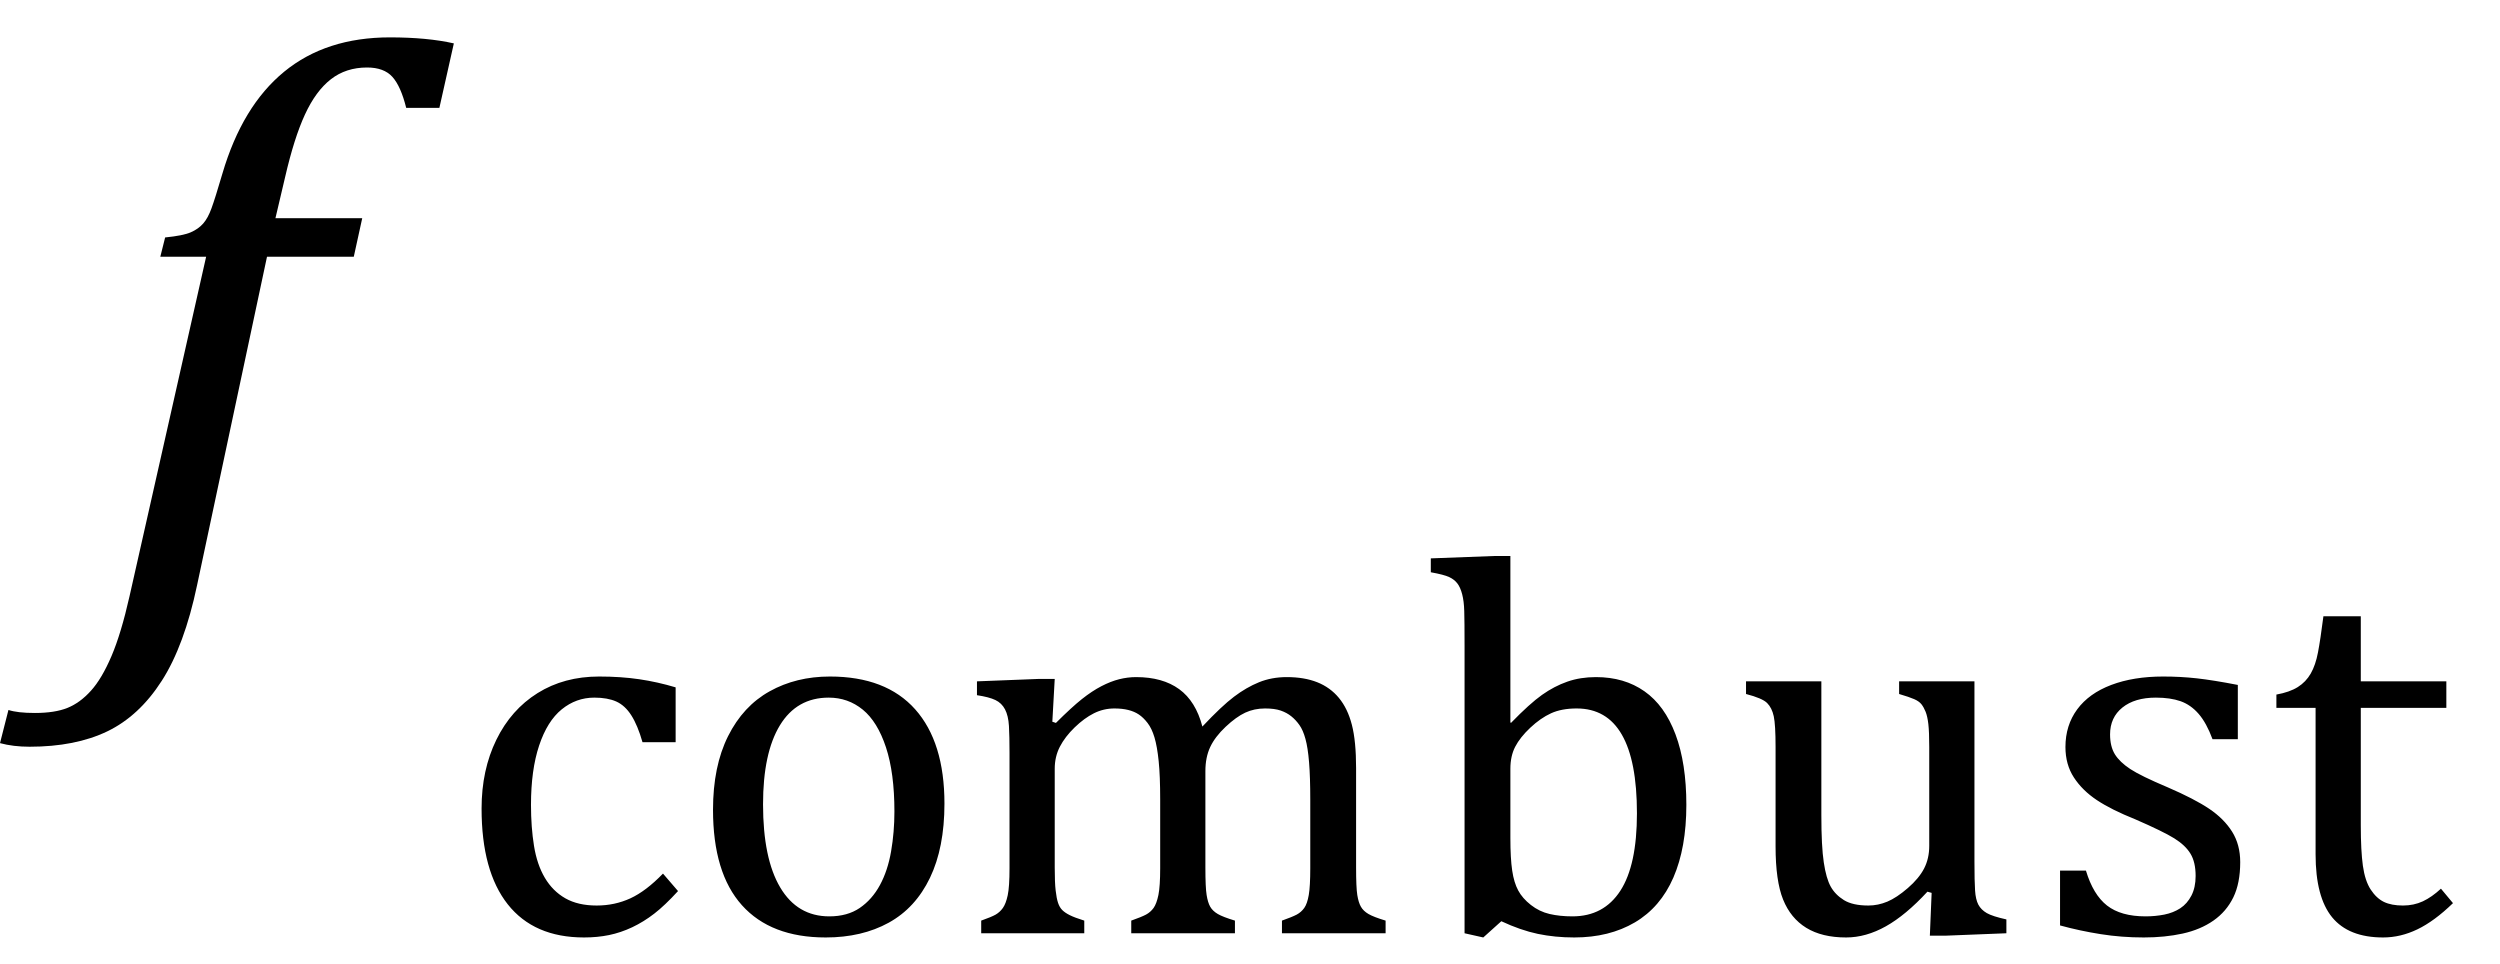 <?xml version="1.0" encoding="UTF-8" standalone="no"?><svg xmlns="http://www.w3.org/2000/svg" xmlns:xlink="http://www.w3.org/1999/xlink" stroke-dasharray="none" shape-rendering="auto" font-family="'Dialog'" width="64.813" text-rendering="auto" fill-opacity="1" contentScriptType="text/ecmascript" color-interpolation="auto" color-rendering="auto" preserveAspectRatio="xMidYMid meet" font-size="12" fill="black" stroke="black" image-rendering="auto" stroke-miterlimit="10" zoomAndPan="magnify" version="1.0" stroke-linecap="square" stroke-linejoin="miter" contentStyleType="text/css" font-style="normal" height="25" stroke-width="1" stroke-dashoffset="0" font-weight="normal" stroke-opacity="1" y="-10"><!--Converted from MathML using JEuclid--><defs id="genericDefs"/><g><g text-rendering="optimizeLegibility" transform="translate(2.625,15)" color-rendering="optimizeQuality" color-interpolation="linearRGB" image-rendering="optimizeQuality"><path d="M2.484 0.172 Q2.156 1.734 1.57 2.648 Q0.984 3.562 0.156 3.961 Q-0.672 4.359 -1.859 4.359 Q-2.281 4.359 -2.625 4.266 L-2.406 3.406 Q-2.172 3.484 -1.719 3.484 Q-1.203 3.484 -0.875 3.352 Q-0.547 3.219 -0.266 2.906 Q0.016 2.594 0.266 2.008 Q0.516 1.422 0.734 0.453 L2.719 -8.344 L1.531 -8.344 L1.656 -8.844 Q2.125 -8.891 2.32 -8.977 Q2.516 -9.062 2.641 -9.203 Q2.766 -9.344 2.859 -9.602 Q2.953 -9.859 3.141 -10.5 Q3.656 -12.25 4.742 -13.141 Q5.828 -14.031 7.484 -14.031 Q8.453 -14.031 9.141 -13.875 L8.766 -12.203 L7.906 -12.203 Q7.766 -12.766 7.547 -13.008 Q7.328 -13.25 6.891 -13.25 Q6.344 -13.25 5.953 -12.945 Q5.562 -12.641 5.281 -12.031 Q5 -11.422 4.766 -10.406 L4.516 -9.344 L6.766 -9.344 L6.547 -8.344 L4.297 -8.344 L2.484 0.172 Z" stroke="none"/></g><g text-rendering="optimizeLegibility" transform="translate(11.766,24.195)" color-rendering="optimizeQuality" color-interpolation="linearRGB" image-rendering="optimizeQuality"><path d="M5.75 -6.375 L5.75 -4.953 L4.891 -4.953 Q4.766 -5.391 4.602 -5.648 Q4.438 -5.906 4.211 -6.008 Q3.984 -6.109 3.641 -6.109 Q3.172 -6.109 2.797 -5.805 Q2.422 -5.5 2.211 -4.867 Q2 -4.234 2 -3.328 Q2 -2.75 2.078 -2.266 Q2.156 -1.781 2.359 -1.438 Q2.562 -1.094 2.891 -0.906 Q3.219 -0.719 3.703 -0.719 Q4.172 -0.719 4.578 -0.906 Q4.984 -1.094 5.422 -1.547 L5.812 -1.094 Q5.469 -0.719 5.195 -0.508 Q4.922 -0.297 4.625 -0.156 Q4.328 -0.016 4.023 0.047 Q3.719 0.109 3.375 0.109 Q2.078 0.109 1.398 -0.75 Q0.719 -1.609 0.719 -3.234 Q0.719 -4.234 1.102 -5.016 Q1.484 -5.797 2.172 -6.227 Q2.859 -6.656 3.766 -6.656 Q4.328 -6.656 4.805 -6.586 Q5.281 -6.516 5.75 -6.375 ZM9.641 0.109 Q8.219 0.109 7.469 -0.727 Q6.719 -1.562 6.719 -3.203 Q6.719 -4.328 7.109 -5.109 Q7.5 -5.891 8.188 -6.273 Q8.875 -6.656 9.75 -6.656 Q11.203 -6.656 11.961 -5.805 Q12.719 -4.953 12.719 -3.359 Q12.719 -2.219 12.344 -1.438 Q11.969 -0.656 11.273 -0.273 Q10.578 0.109 9.641 0.109 ZM8.016 -3.344 Q8.016 -1.938 8.461 -1.188 Q8.906 -0.438 9.734 -0.438 Q10.203 -0.438 10.523 -0.656 Q10.844 -0.875 11.047 -1.25 Q11.25 -1.625 11.336 -2.125 Q11.422 -2.625 11.422 -3.156 Q11.422 -4.156 11.203 -4.82 Q10.984 -5.484 10.602 -5.797 Q10.219 -6.109 9.719 -6.109 Q8.891 -6.109 8.453 -5.391 Q8.016 -4.672 8.016 -3.344 ZM15.516 -5.484 L15.609 -5.453 Q16.016 -5.859 16.281 -6.07 Q16.547 -6.281 16.789 -6.406 Q17.031 -6.531 17.25 -6.586 Q17.469 -6.641 17.688 -6.641 Q18.375 -6.641 18.805 -6.328 Q19.234 -6.016 19.406 -5.359 Q19.906 -5.891 20.227 -6.133 Q20.547 -6.375 20.875 -6.508 Q21.203 -6.641 21.594 -6.641 Q22.047 -6.641 22.383 -6.508 Q22.719 -6.375 22.945 -6.102 Q23.172 -5.828 23.281 -5.406 Q23.391 -4.984 23.391 -4.281 L23.391 -1.703 Q23.391 -1.188 23.422 -0.992 Q23.453 -0.797 23.516 -0.688 Q23.578 -0.578 23.711 -0.5 Q23.844 -0.422 24.156 -0.328 L24.156 0 L21.469 0 L21.469 -0.328 Q21.734 -0.422 21.852 -0.484 Q21.969 -0.547 22.047 -0.656 Q22.125 -0.766 22.164 -0.992 Q22.203 -1.219 22.203 -1.688 L22.203 -3.469 Q22.203 -4.047 22.172 -4.43 Q22.141 -4.812 22.078 -5.039 Q22.016 -5.266 21.922 -5.398 Q21.828 -5.531 21.711 -5.625 Q21.594 -5.719 21.438 -5.773 Q21.281 -5.828 21.031 -5.828 Q20.75 -5.828 20.516 -5.719 Q20.281 -5.609 20.008 -5.352 Q19.734 -5.094 19.609 -4.828 Q19.484 -4.562 19.484 -4.203 L19.484 -1.703 Q19.484 -1.188 19.516 -0.992 Q19.547 -0.797 19.609 -0.688 Q19.672 -0.578 19.805 -0.5 Q19.938 -0.422 20.25 -0.328 L20.25 0 L17.562 0 L17.562 -0.328 Q17.828 -0.422 17.945 -0.484 Q18.062 -0.547 18.141 -0.656 Q18.219 -0.766 18.266 -0.992 Q18.312 -1.219 18.312 -1.688 L18.312 -3.469 Q18.312 -4.078 18.273 -4.461 Q18.234 -4.844 18.164 -5.078 Q18.094 -5.312 17.984 -5.453 Q17.875 -5.594 17.758 -5.672 Q17.641 -5.75 17.484 -5.789 Q17.328 -5.828 17.125 -5.828 Q16.844 -5.828 16.594 -5.703 Q16.344 -5.578 16.094 -5.336 Q15.844 -5.094 15.711 -4.836 Q15.578 -4.578 15.578 -4.266 L15.578 -1.703 Q15.578 -1.312 15.602 -1.109 Q15.625 -0.906 15.664 -0.789 Q15.703 -0.672 15.773 -0.602 Q15.844 -0.531 15.969 -0.469 Q16.094 -0.406 16.344 -0.328 L16.344 0 L13.672 0 L13.672 -0.328 Q13.938 -0.422 14.047 -0.484 Q14.156 -0.547 14.234 -0.656 Q14.312 -0.766 14.359 -0.984 Q14.406 -1.203 14.406 -1.688 L14.406 -4.672 Q14.406 -5.109 14.391 -5.375 Q14.375 -5.641 14.289 -5.805 Q14.203 -5.969 14.039 -6.047 Q13.875 -6.125 13.562 -6.172 L13.562 -6.531 L15.172 -6.594 L15.578 -6.594 L15.516 -5.484 ZM27.391 -5.469 L27.406 -5.453 Q27.891 -5.953 28.211 -6.18 Q28.531 -6.406 28.867 -6.523 Q29.203 -6.641 29.609 -6.641 Q30.344 -6.641 30.867 -6.273 Q31.391 -5.906 31.672 -5.156 Q31.953 -4.406 31.953 -3.328 Q31.953 -2.219 31.617 -1.445 Q31.281 -0.672 30.617 -0.281 Q29.953 0.109 29.047 0.109 Q28.547 0.109 28.102 0.016 Q27.656 -0.078 27.156 -0.312 L26.688 0.109 L26.203 0 L26.203 -7.438 Q26.203 -8.094 26.195 -8.352 Q26.188 -8.609 26.141 -8.789 Q26.094 -8.969 26.016 -9.07 Q25.938 -9.172 25.805 -9.234 Q25.672 -9.297 25.328 -9.359 L25.328 -9.719 L26.984 -9.781 L27.391 -9.781 L27.391 -5.469 ZM27.391 -2.469 Q27.391 -1.938 27.438 -1.625 Q27.484 -1.312 27.594 -1.109 Q27.703 -0.906 27.922 -0.734 Q28.141 -0.562 28.406 -0.5 Q28.672 -0.438 29 -0.438 Q29.812 -0.438 30.242 -1.102 Q30.672 -1.766 30.672 -3.109 Q30.672 -4.469 30.281 -5.148 Q29.891 -5.828 29.109 -5.828 Q28.719 -5.828 28.445 -5.703 Q28.172 -5.578 27.906 -5.328 Q27.641 -5.078 27.516 -4.836 Q27.391 -4.594 27.391 -4.266 L27.391 -2.469 ZM33.5 -6.531 L35.453 -6.531 L35.453 -3.062 Q35.453 -2.25 35.516 -1.836 Q35.578 -1.422 35.695 -1.211 Q35.812 -1 36.039 -0.859 Q36.266 -0.719 36.672 -0.719 Q36.922 -0.719 37.164 -0.82 Q37.406 -0.922 37.695 -1.172 Q37.984 -1.422 38.117 -1.68 Q38.25 -1.938 38.25 -2.266 L38.25 -4.828 Q38.25 -5.219 38.227 -5.422 Q38.203 -5.625 38.156 -5.742 Q38.109 -5.859 38.047 -5.938 Q37.984 -6.016 37.859 -6.07 Q37.734 -6.125 37.469 -6.203 L37.469 -6.531 L39.422 -6.531 L39.422 -1.859 Q39.422 -1.344 39.438 -1.109 Q39.453 -0.875 39.523 -0.742 Q39.594 -0.609 39.742 -0.523 Q39.891 -0.438 40.25 -0.359 L40.25 0 L38.688 0.062 L38.266 0.062 L38.312 -1.047 L38.203 -1.078 Q37.641 -0.469 37.125 -0.18 Q36.609 0.109 36.094 0.109 Q35.469 0.109 35.062 -0.141 Q34.656 -0.391 34.461 -0.875 Q34.266 -1.359 34.266 -2.25 L34.266 -4.828 Q34.266 -5.406 34.219 -5.625 Q34.172 -5.844 34.047 -5.969 Q33.922 -6.094 33.5 -6.203 L33.5 -6.531 ZM46.25 -5.031 L45.594 -5.031 Q45.438 -5.453 45.234 -5.688 Q45.031 -5.922 44.766 -6.016 Q44.5 -6.109 44.125 -6.109 Q43.578 -6.109 43.258 -5.852 Q42.938 -5.594 42.938 -5.156 Q42.938 -4.844 43.062 -4.641 Q43.188 -4.438 43.461 -4.258 Q43.734 -4.078 44.438 -3.781 Q45.125 -3.484 45.508 -3.227 Q45.891 -2.969 46.102 -2.633 Q46.312 -2.297 46.312 -1.844 Q46.312 -1.297 46.133 -0.93 Q45.953 -0.562 45.617 -0.328 Q45.281 -0.094 44.82 0.008 Q44.359 0.109 43.812 0.109 Q43.234 0.109 42.695 0.023 Q42.156 -0.062 41.641 -0.203 L41.641 -1.625 L42.312 -1.625 Q42.5 -1 42.859 -0.719 Q43.219 -0.438 43.859 -0.438 Q44.109 -0.438 44.344 -0.484 Q44.578 -0.531 44.758 -0.648 Q44.938 -0.766 45.047 -0.977 Q45.156 -1.188 45.156 -1.484 Q45.156 -1.844 45.023 -2.062 Q44.891 -2.281 44.602 -2.461 Q44.312 -2.641 43.594 -2.953 Q42.969 -3.203 42.594 -3.453 Q42.219 -3.703 42 -4.039 Q41.781 -4.375 41.781 -4.828 Q41.781 -5.391 42.086 -5.805 Q42.391 -6.219 42.969 -6.438 Q43.547 -6.656 44.312 -6.656 Q44.766 -6.656 45.188 -6.609 Q45.609 -6.562 46.25 -6.438 L46.25 -5.031 ZM47.25 -6.188 Q47.594 -6.25 47.805 -6.383 Q48.016 -6.516 48.141 -6.734 Q48.266 -6.953 48.328 -7.281 Q48.391 -7.609 48.469 -8.219 L49.438 -8.219 L49.438 -6.531 L51.656 -6.531 L51.656 -5.844 L49.438 -5.844 L49.438 -2.797 Q49.438 -2.141 49.492 -1.75 Q49.547 -1.359 49.695 -1.133 Q49.844 -0.906 50.039 -0.812 Q50.234 -0.719 50.531 -0.719 Q50.812 -0.719 51.047 -0.828 Q51.281 -0.938 51.516 -1.156 L51.828 -0.781 Q51.344 -0.312 50.906 -0.102 Q50.469 0.109 50.016 0.109 Q49.125 0.109 48.695 -0.414 Q48.266 -0.938 48.266 -2.047 L48.266 -5.844 L47.25 -5.844 L47.25 -6.188 Z" stroke="none"/></g></g></svg>